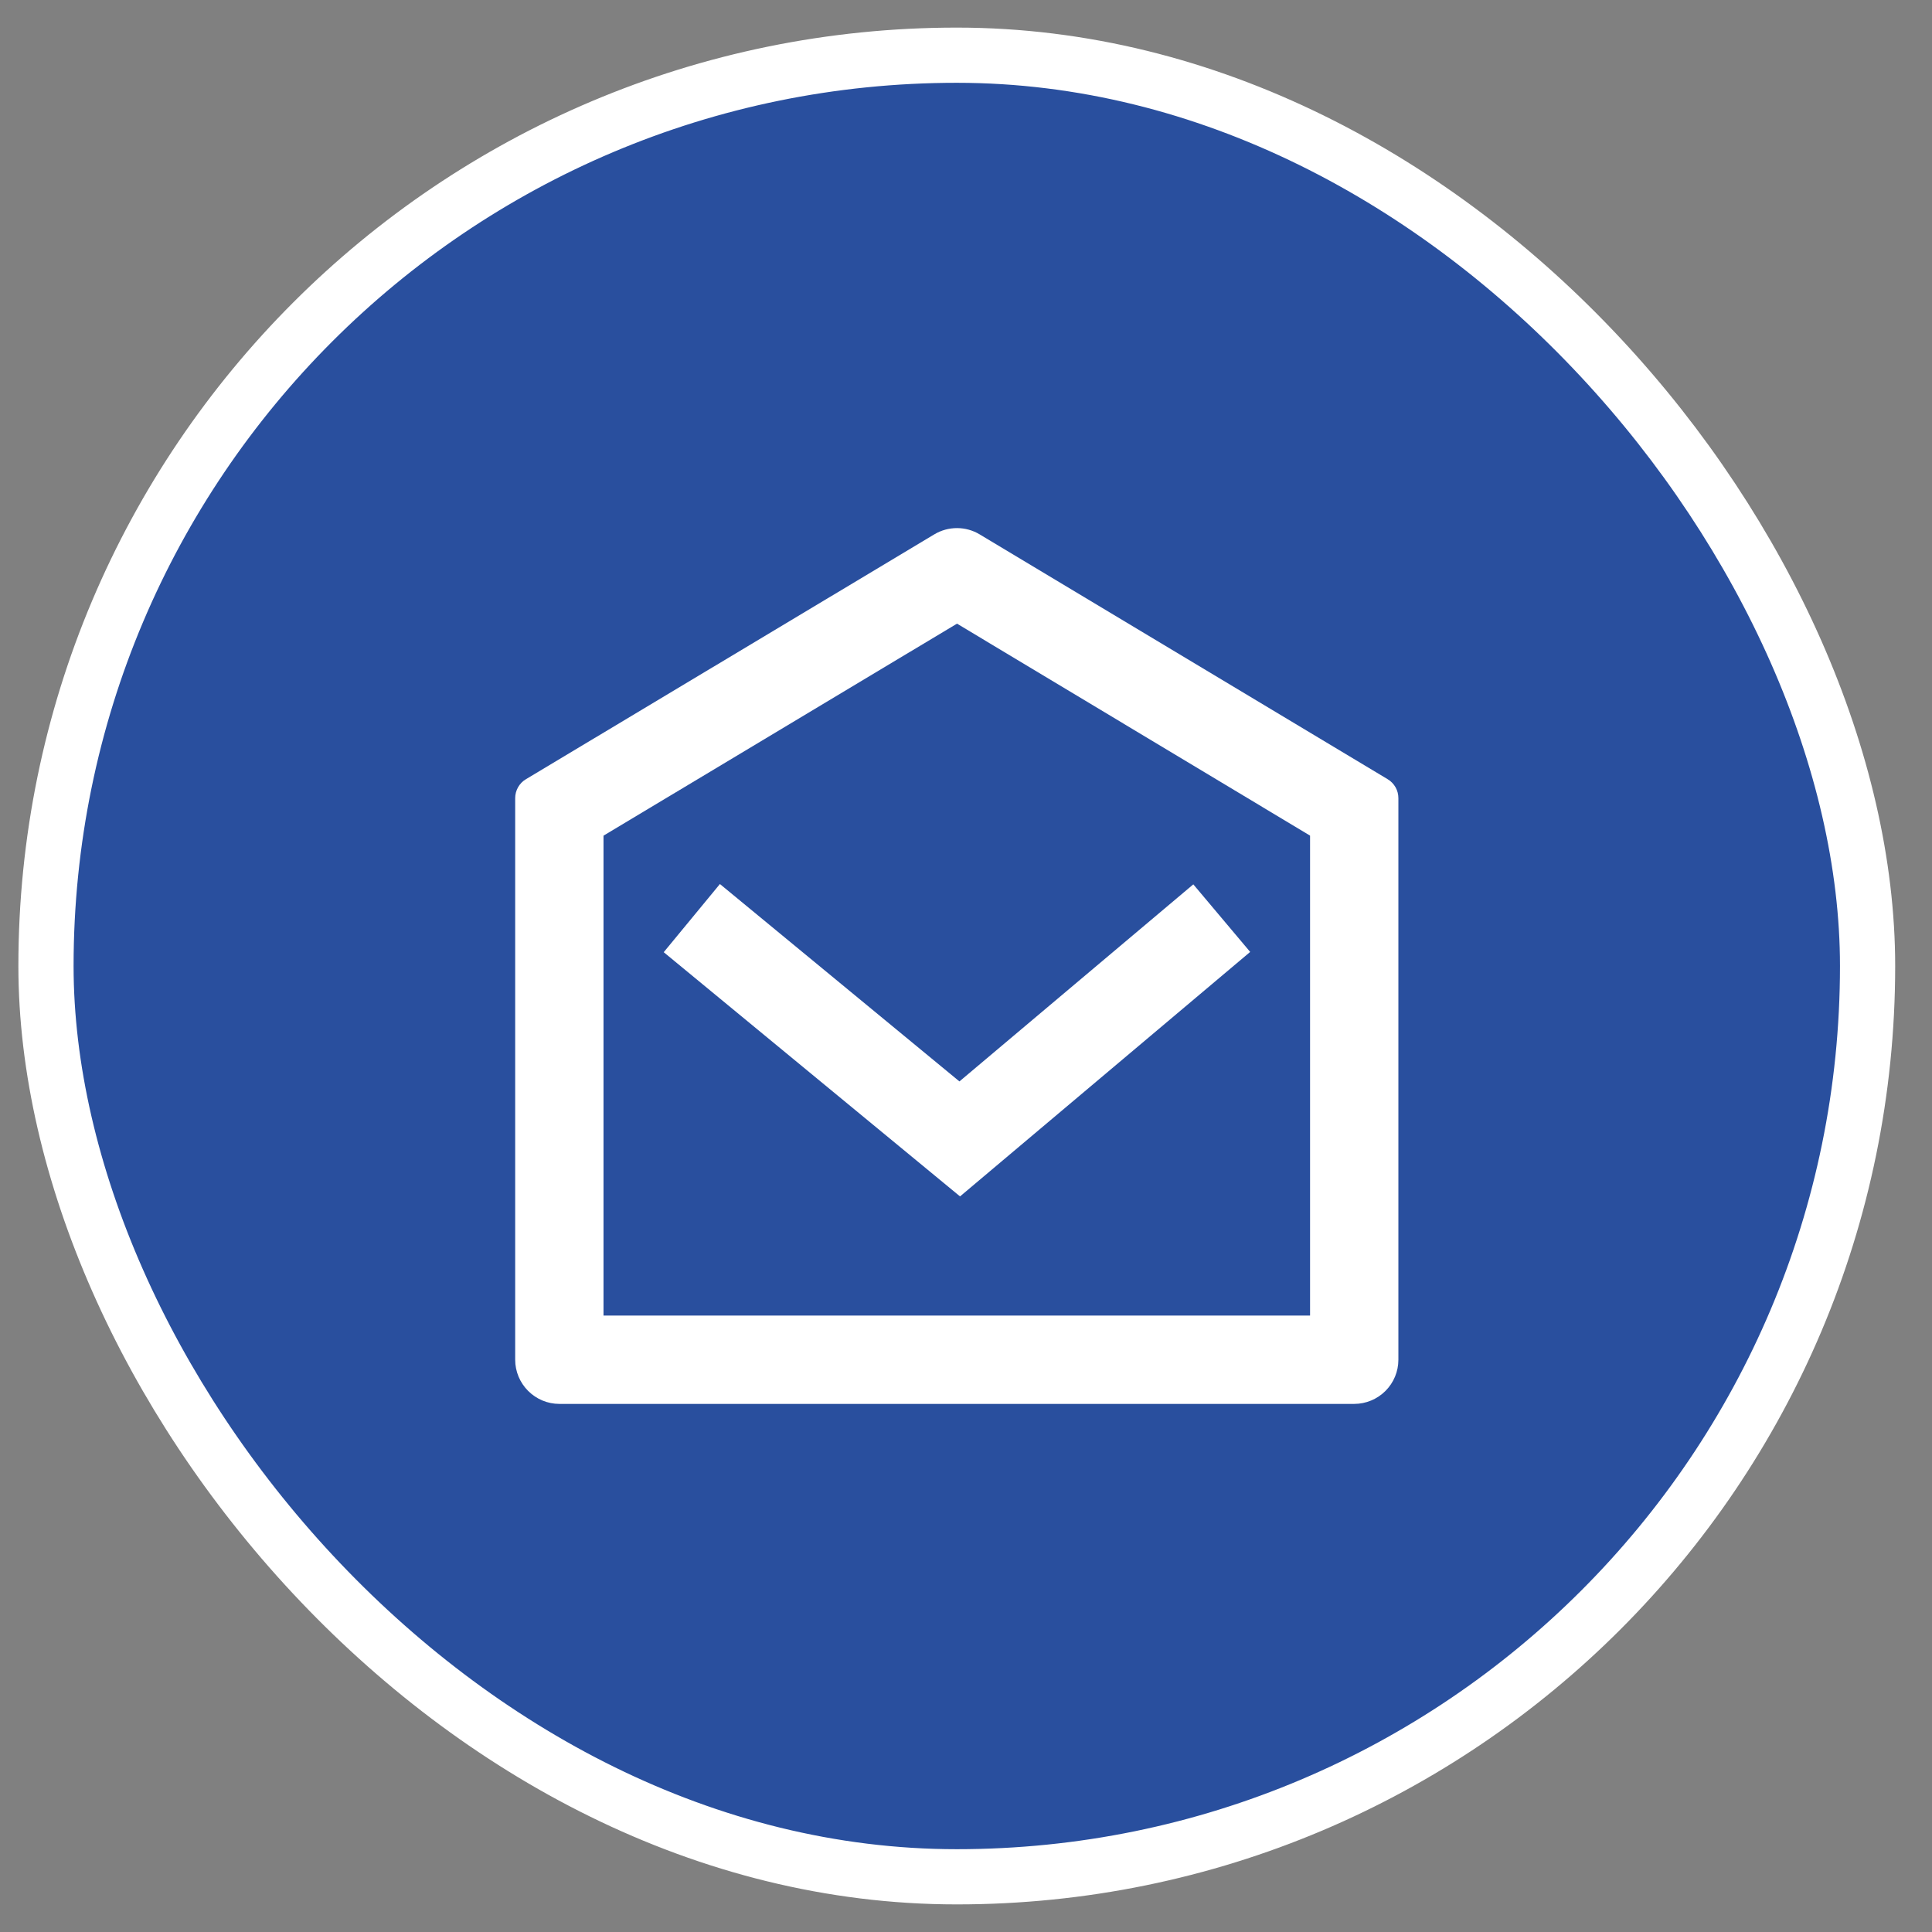 <svg width="35" height="35" viewBox="0 0 35 35" fill="none" xmlns="http://www.w3.org/2000/svg">
<rect x="0" y="0" width="35" height="35" fill="#808080" stroke="none"/>
<rect x="0.833" y="1" width="33" height="33" rx="16.5" fill="#294F9E"/>
<rect x="0.833" y="1" width="33" height="33" rx="16.5" stroke="white"/>
<path d="M9.528 14.116L16.925 9.681C17.049 9.606 17.192 9.567 17.337 9.567C17.481 9.567 17.623 9.606 17.748 9.681L25.14 14.117C25.199 14.152 25.248 14.203 25.282 14.263C25.316 14.323 25.333 14.391 25.333 14.46V24.633C25.333 24.845 25.249 25.048 25.099 25.198C24.949 25.348 24.745 25.433 24.533 25.433H10.133C9.921 25.433 9.718 25.348 9.568 25.198C9.418 25.048 9.333 24.845 9.333 24.633V14.459C9.333 14.39 9.351 14.322 9.385 14.262C9.419 14.202 9.468 14.151 9.528 14.116ZM10.933 15.139V23.833H23.733V15.138L17.337 11.298L10.933 15.139ZM17.381 19.591L21.618 16.021L22.648 17.245L17.392 21.674L12.024 17.25L13.042 16.015L17.381 19.591Z" fill="white"/>
</svg>
